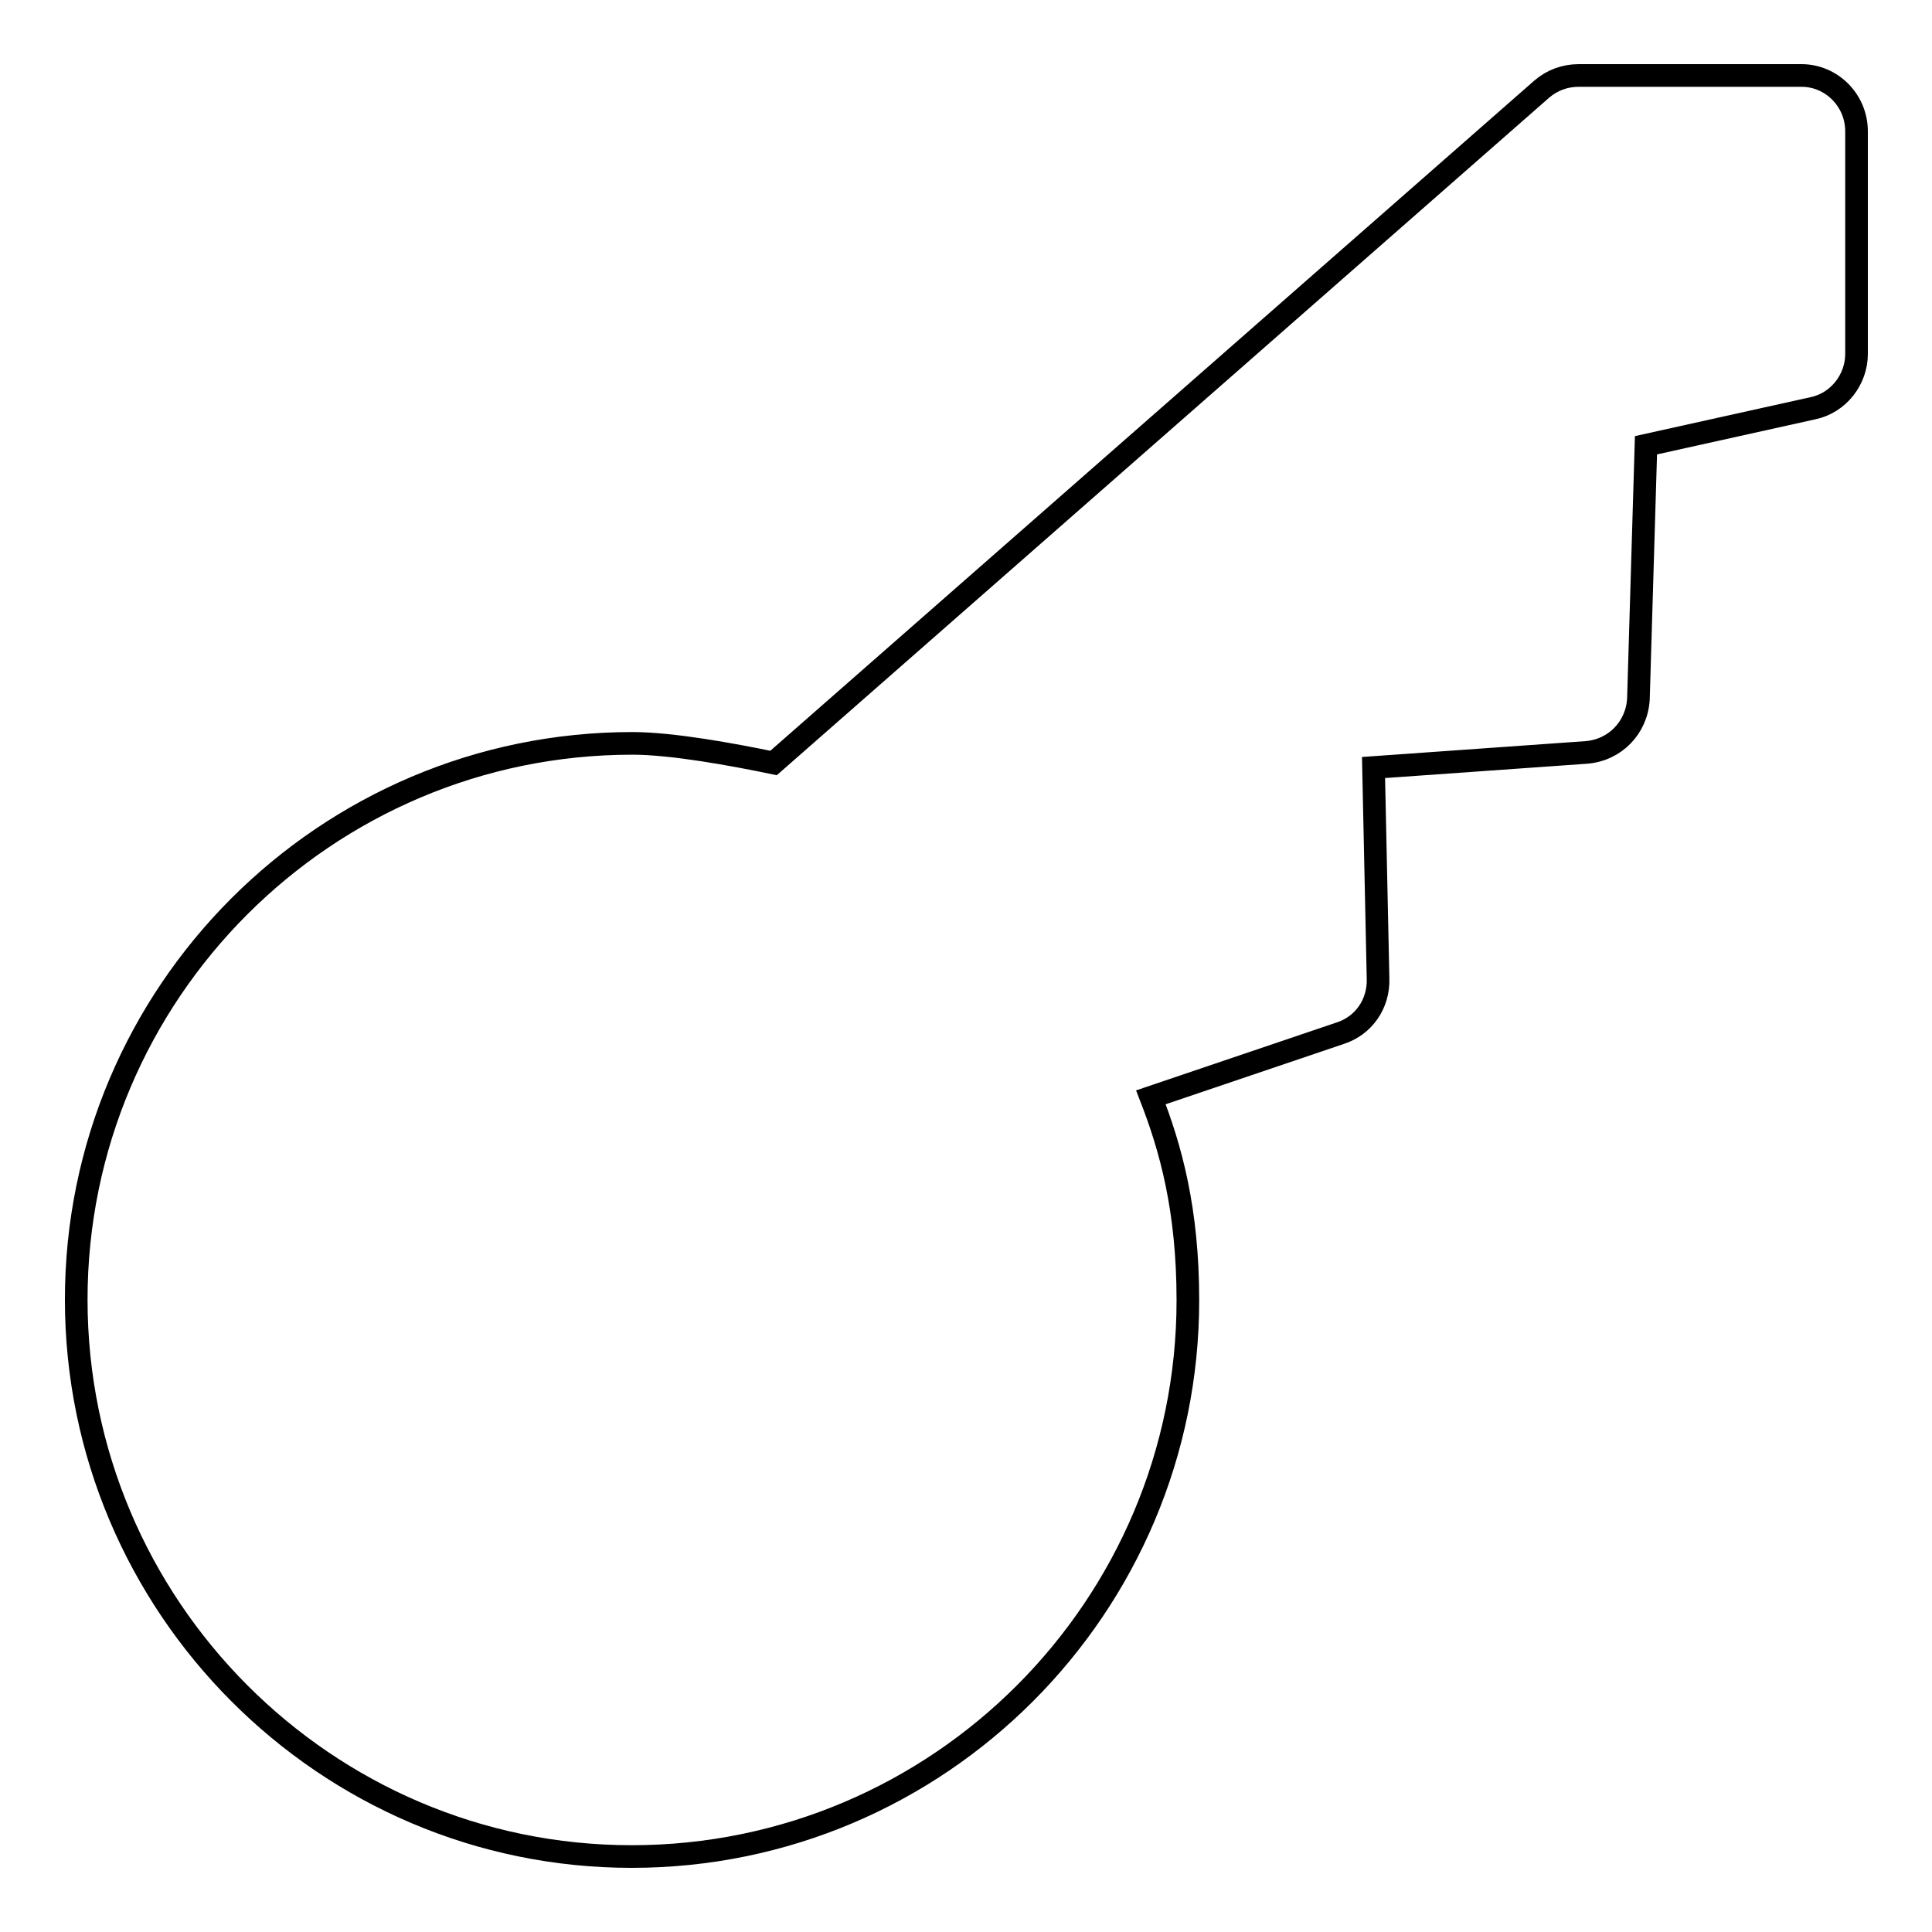 <?xml version="1.0" encoding="utf-8"?>
<!-- Svg Vector Icons : http://www.onlinewebfonts.com/icon -->
<!DOCTYPE svg PUBLIC "-//W3C//DTD SVG 1.1//EN" "http://www.w3.org/Graphics/SVG/1.1/DTD/svg11.dtd">
<svg version="1.1" xmlns="http://www.w3.org/2000/svg" xmlns:xlink="http://www.w3.org/1999/xlink" x="0px" y="0px" viewBox="0 0 256 256" enable-background="new 0 0 256 256" xml:space="preserve">
<g><g><g><g><g><path stroke-width="3" fill-opacity="0" stroke="#000000"  d="M238.7,10h-29.5c-1.8,0-3.5,0.6-4.9,1.8l-101.8,89.3c-5.3-1.1-13.4-2.6-18.7-2.6c-40.7,0-73.7,33.1-73.7,73.7S43.1,246,83.7,246c40.7,0,73.7-33.1,73.7-73.7c0-12.1-2.3-20.2-4.9-26.9l25.1-8.5c3.1-1,5.1-3.9,5-7.2l-0.6-28l28.2-2c3.8-0.3,6.7-3.3,6.9-7.1l1-33.6l22.1-4.9c3.4-0.7,5.8-3.8,5.8-7.2V17.4C246,13.3,242.7,10,238.7,10z"/></g></g></g><g></g><g></g><g></g><g></g><g></g><g></g><g></g><g></g><g></g><g></g><g></g><g></g><g></g><g></g><g></g></g></g>
</svg>